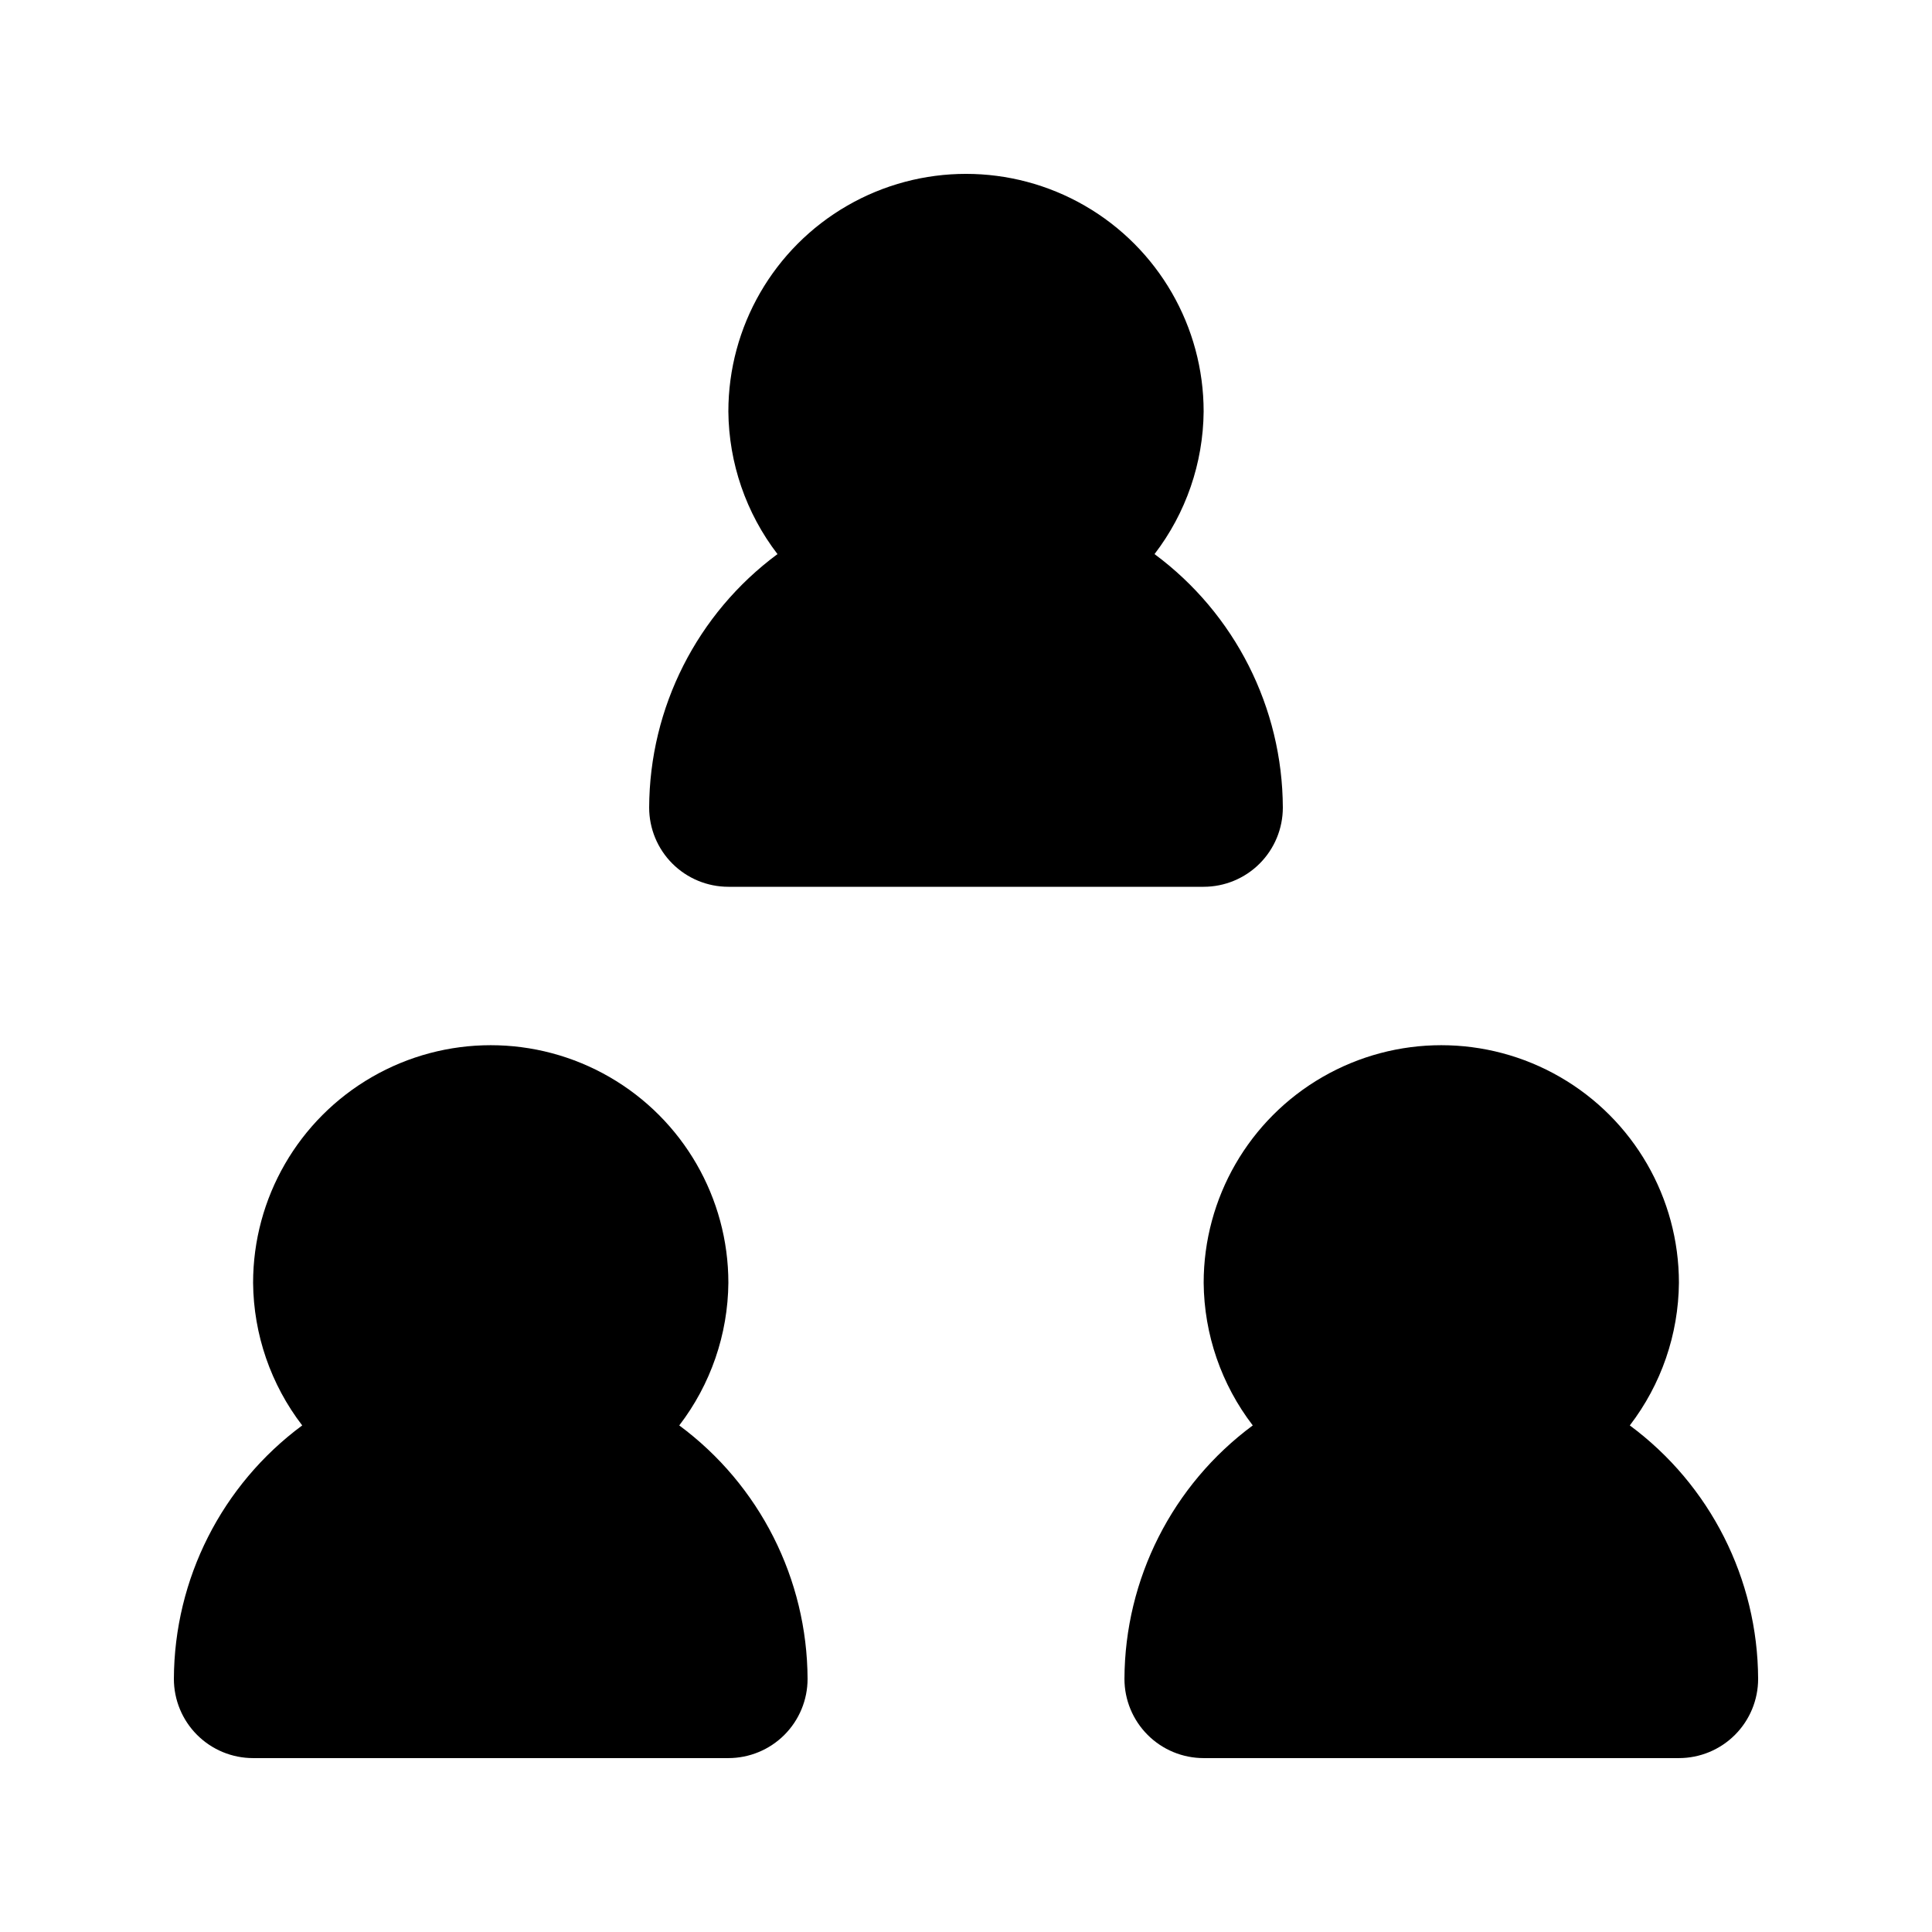 <?xml version="1.0" encoding="UTF-8"?>
<!-- Uploaded to: ICON Repo, www.svgrepo.com, Generator: ICON Repo Mixer Tools -->
<svg fill="#000000" width="800px" height="800px" version="1.1" viewBox="144 144 512 512" xmlns="http://www.w3.org/2000/svg">
 <path d="m350.04 290.84c-8.328-10.848-12.895-24.113-13.016-37.785 0-22.5 12.004-43.289 31.488-54.539s43.488-11.25 62.977 0c19.484 11.25 31.488 32.039 31.488 54.539-0.121 13.672-4.691 26.938-13.016 37.785 21.301 15.77 33.906 40.672 34.004 67.176 0 5.566-2.211 10.906-6.148 14.844-3.934 3.934-9.273 6.148-14.84 6.148h-125.95c-5.57 0-10.906-2.215-14.844-6.148-3.938-3.938-6.148-9.277-6.148-14.844 0.098-26.504 12.703-51.406 34.008-67.176zm225.88 230.91h-0.004c8.328-10.848 12.895-24.113 13.016-37.789 0-22.496-12-43.289-31.488-54.535-19.484-11.25-43.488-11.25-62.977 0-19.484 11.246-31.484 32.039-31.484 54.535 0.117 13.676 4.688 26.941 13.012 37.789-21.301 15.77-33.906 40.668-34.004 67.172 0 5.57 2.211 10.906 6.148 14.844 3.934 3.938 9.273 6.148 14.844 6.148h125.95-0.004c5.57 0 10.906-2.211 14.844-6.148s6.148-9.273 6.148-14.844c-0.098-26.504-12.703-51.402-34.008-67.172zm-251.91 0c8.324-10.848 12.895-24.113 13.016-37.789 0-22.496-12.004-43.289-31.488-54.535-19.484-11.25-43.492-11.25-62.977 0-19.484 11.246-31.488 32.039-31.488 54.535 0.121 13.676 4.688 26.941 13.016 37.789-21.305 15.77-33.91 40.668-34.008 67.172 0 5.57 2.211 10.906 6.148 14.844s9.277 6.148 14.844 6.148h125.95c5.566 0 10.906-2.211 14.844-6.148 3.934-3.938 6.148-9.273 6.148-14.844-0.102-26.504-12.707-51.402-34.008-67.172z"/>
</svg>